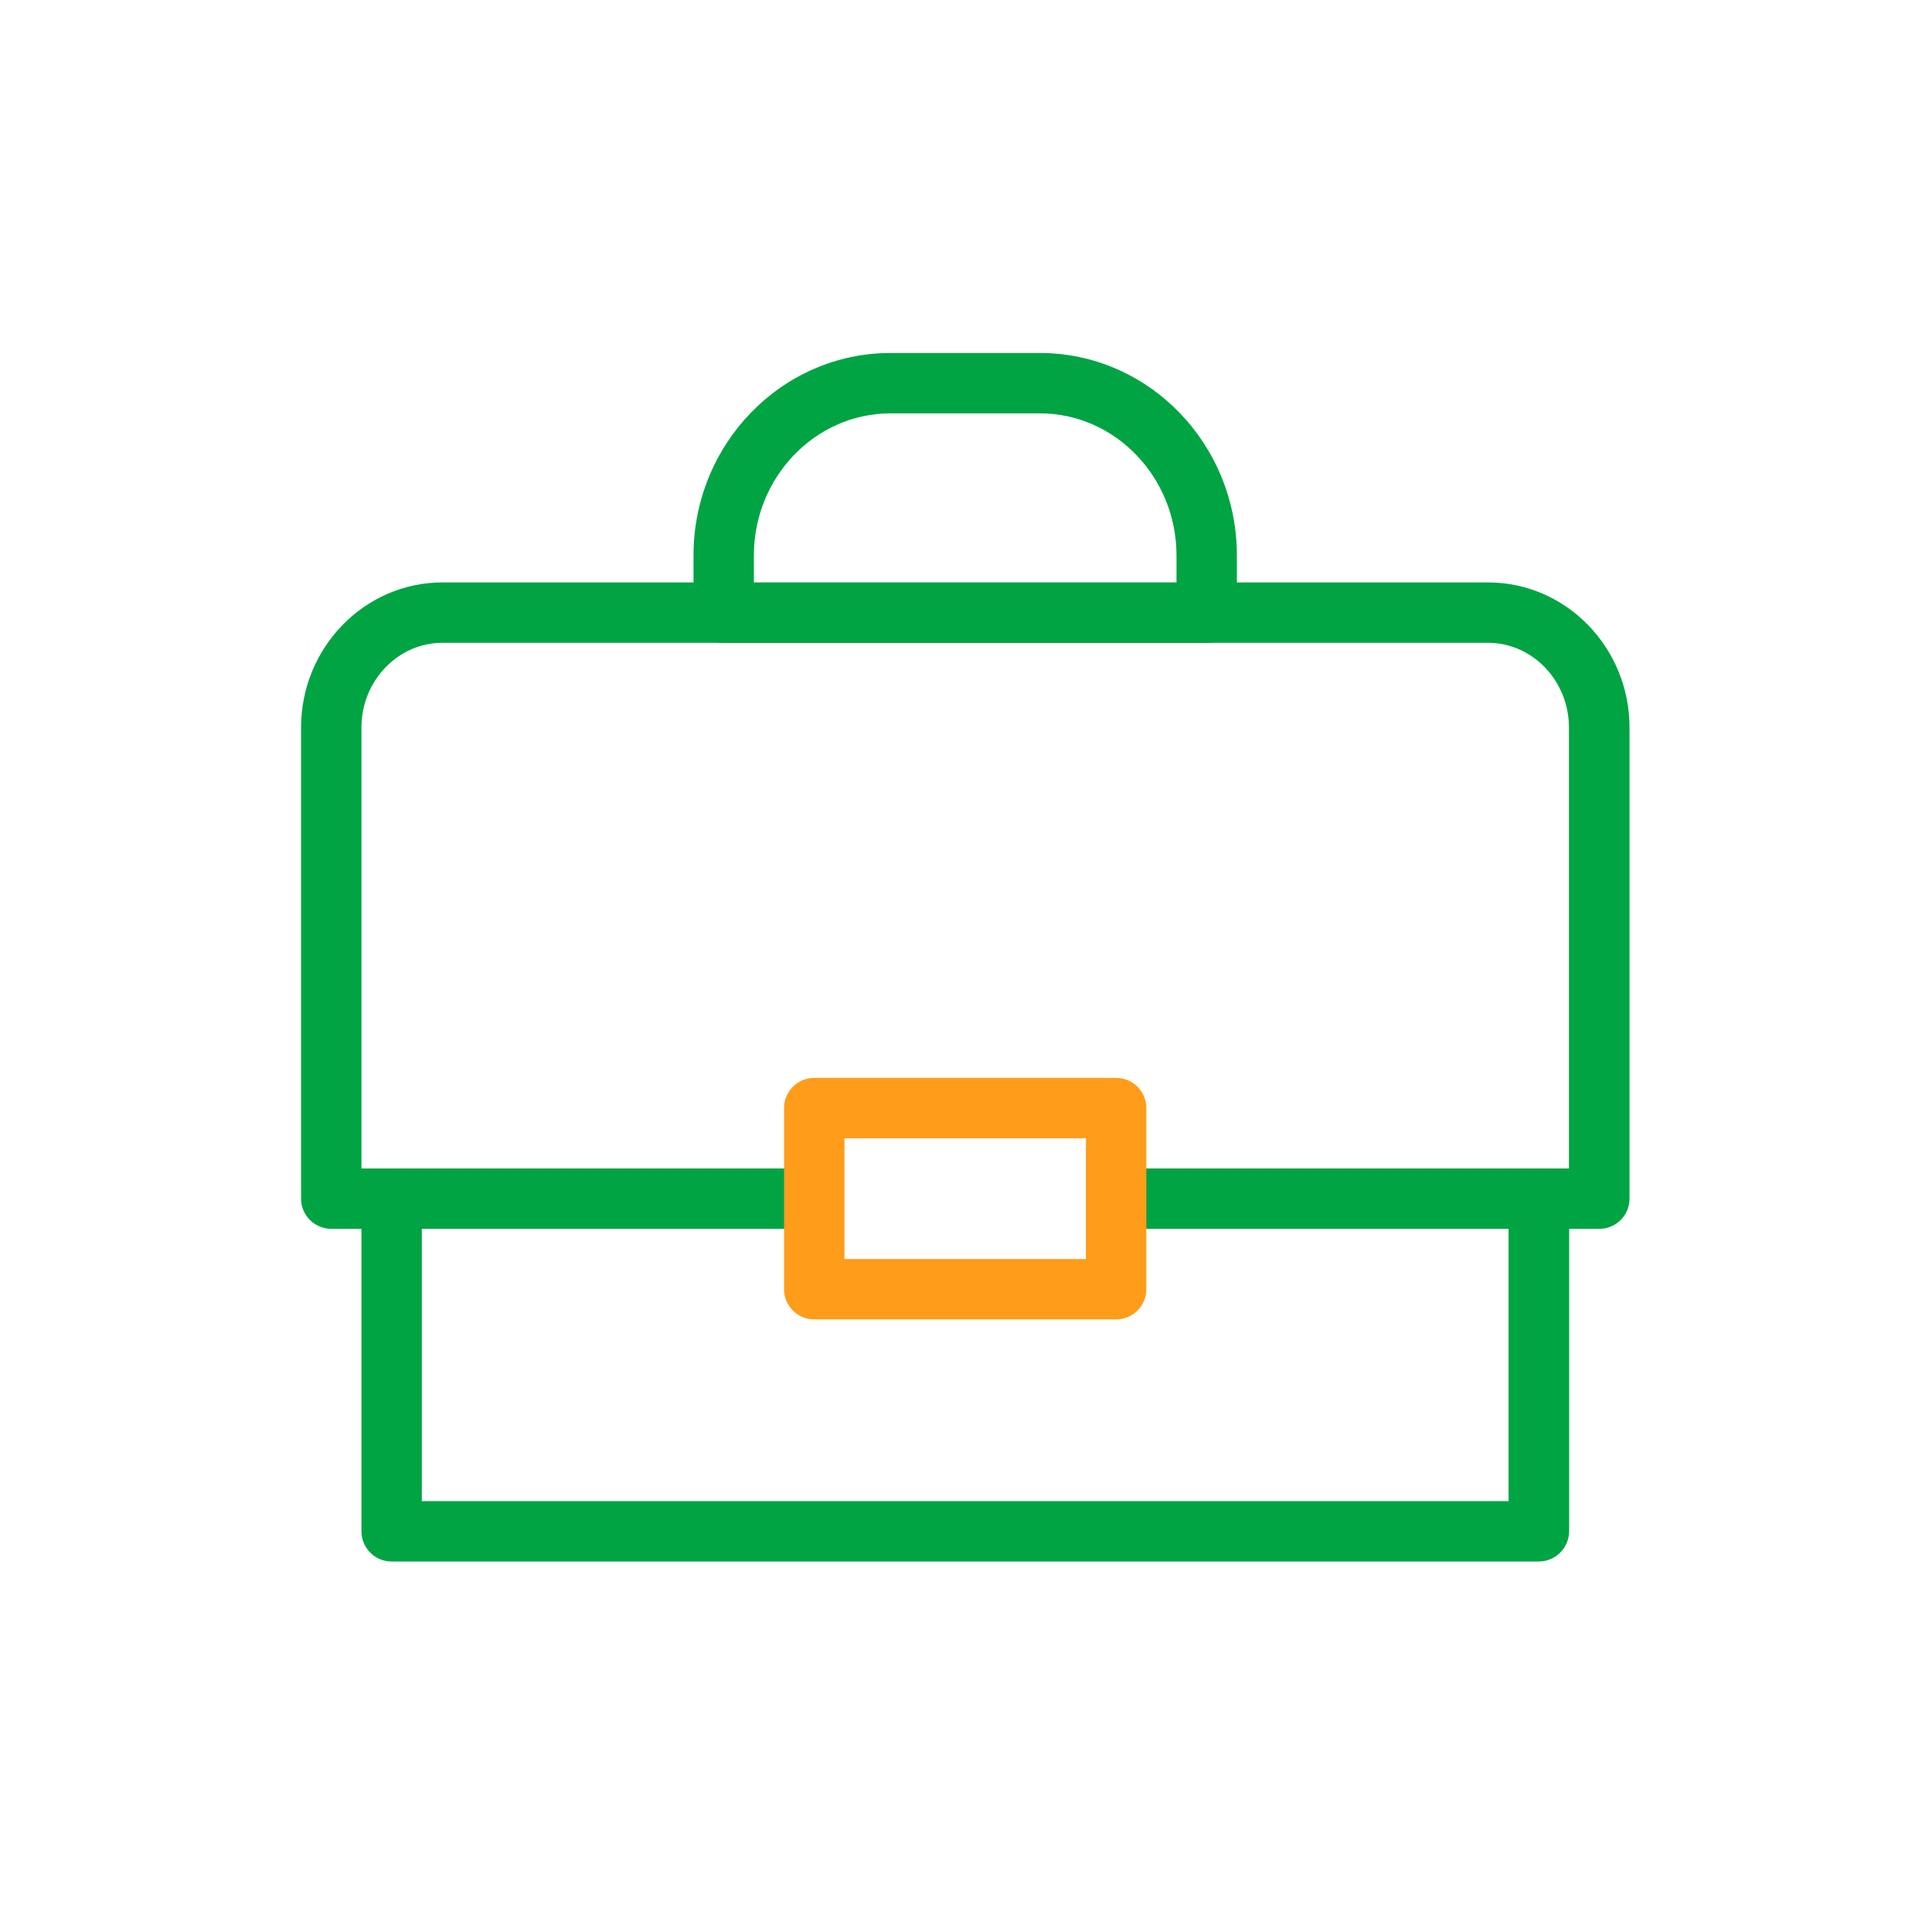 <svg width="96" height="96" viewBox="0 0 96 96" fill="none" xmlns="http://www.w3.org/2000/svg">
<path d="M76.46 77.59H19.46C18.63 77.59 17.96 76.92 17.96 76.09V61.06H16.46C16.06 61.06 15.68 60.9 15.4 60.62C15.12 60.34 14.96 59.96 14.96 59.56V36.15C14.96 32.18 18.11 28.94 21.99 28.94H73.94C77.81 28.94 80.97 32.17 80.97 36.15V59.56C80.97 60.39 80.3 61.06 79.47 61.06H77.97V76.09C77.96 76.92 77.29 77.59 76.46 77.59ZM20.96 74.59H74.96V59.56C74.96 58.73 75.63 58.06 76.46 58.06H77.96V36.15C77.96 33.83 76.15 31.94 73.93 31.94H21.99C19.77 31.94 17.96 33.83 17.96 36.15V58.06H19.46C20.29 58.06 20.96 58.73 20.96 59.56V74.59Z" fill="#00A443"/>
<path d="M59.96 31.95H35.96C35.13 31.95 34.46 31.28 34.46 30.45V27.6C34.46 22.05 38.85 17.54 44.25 17.54H51.67C57.07 17.54 61.46 22.05 61.46 27.6V30.45C61.46 31.27 60.79 31.95 59.96 31.95ZM37.46 28.95H58.46V27.6C58.46 23.71 55.41 20.54 51.67 20.54H44.25C40.51 20.54 37.46 23.71 37.46 27.6V28.95Z" fill="#00A443"/>
<path d="M40.74 58.06H19.46V61.06H40.74V58.06Z" fill="#00A443"/>
<path d="M76.76 58.06H55.16V61.06H76.76V58.06Z" fill="#00A443"/>
<path d="M55.46 65.56H40.46C39.63 65.56 38.96 64.89 38.96 64.06V55.06C38.96 54.23 39.63 53.56 40.46 53.56H55.46C56.29 53.56 56.96 54.23 56.96 55.06V64.06C56.96 64.89 56.29 65.56 55.46 65.56ZM41.96 62.56H53.96V56.56H41.96V62.56Z" fill="#FF9C1A"/>
</svg>
